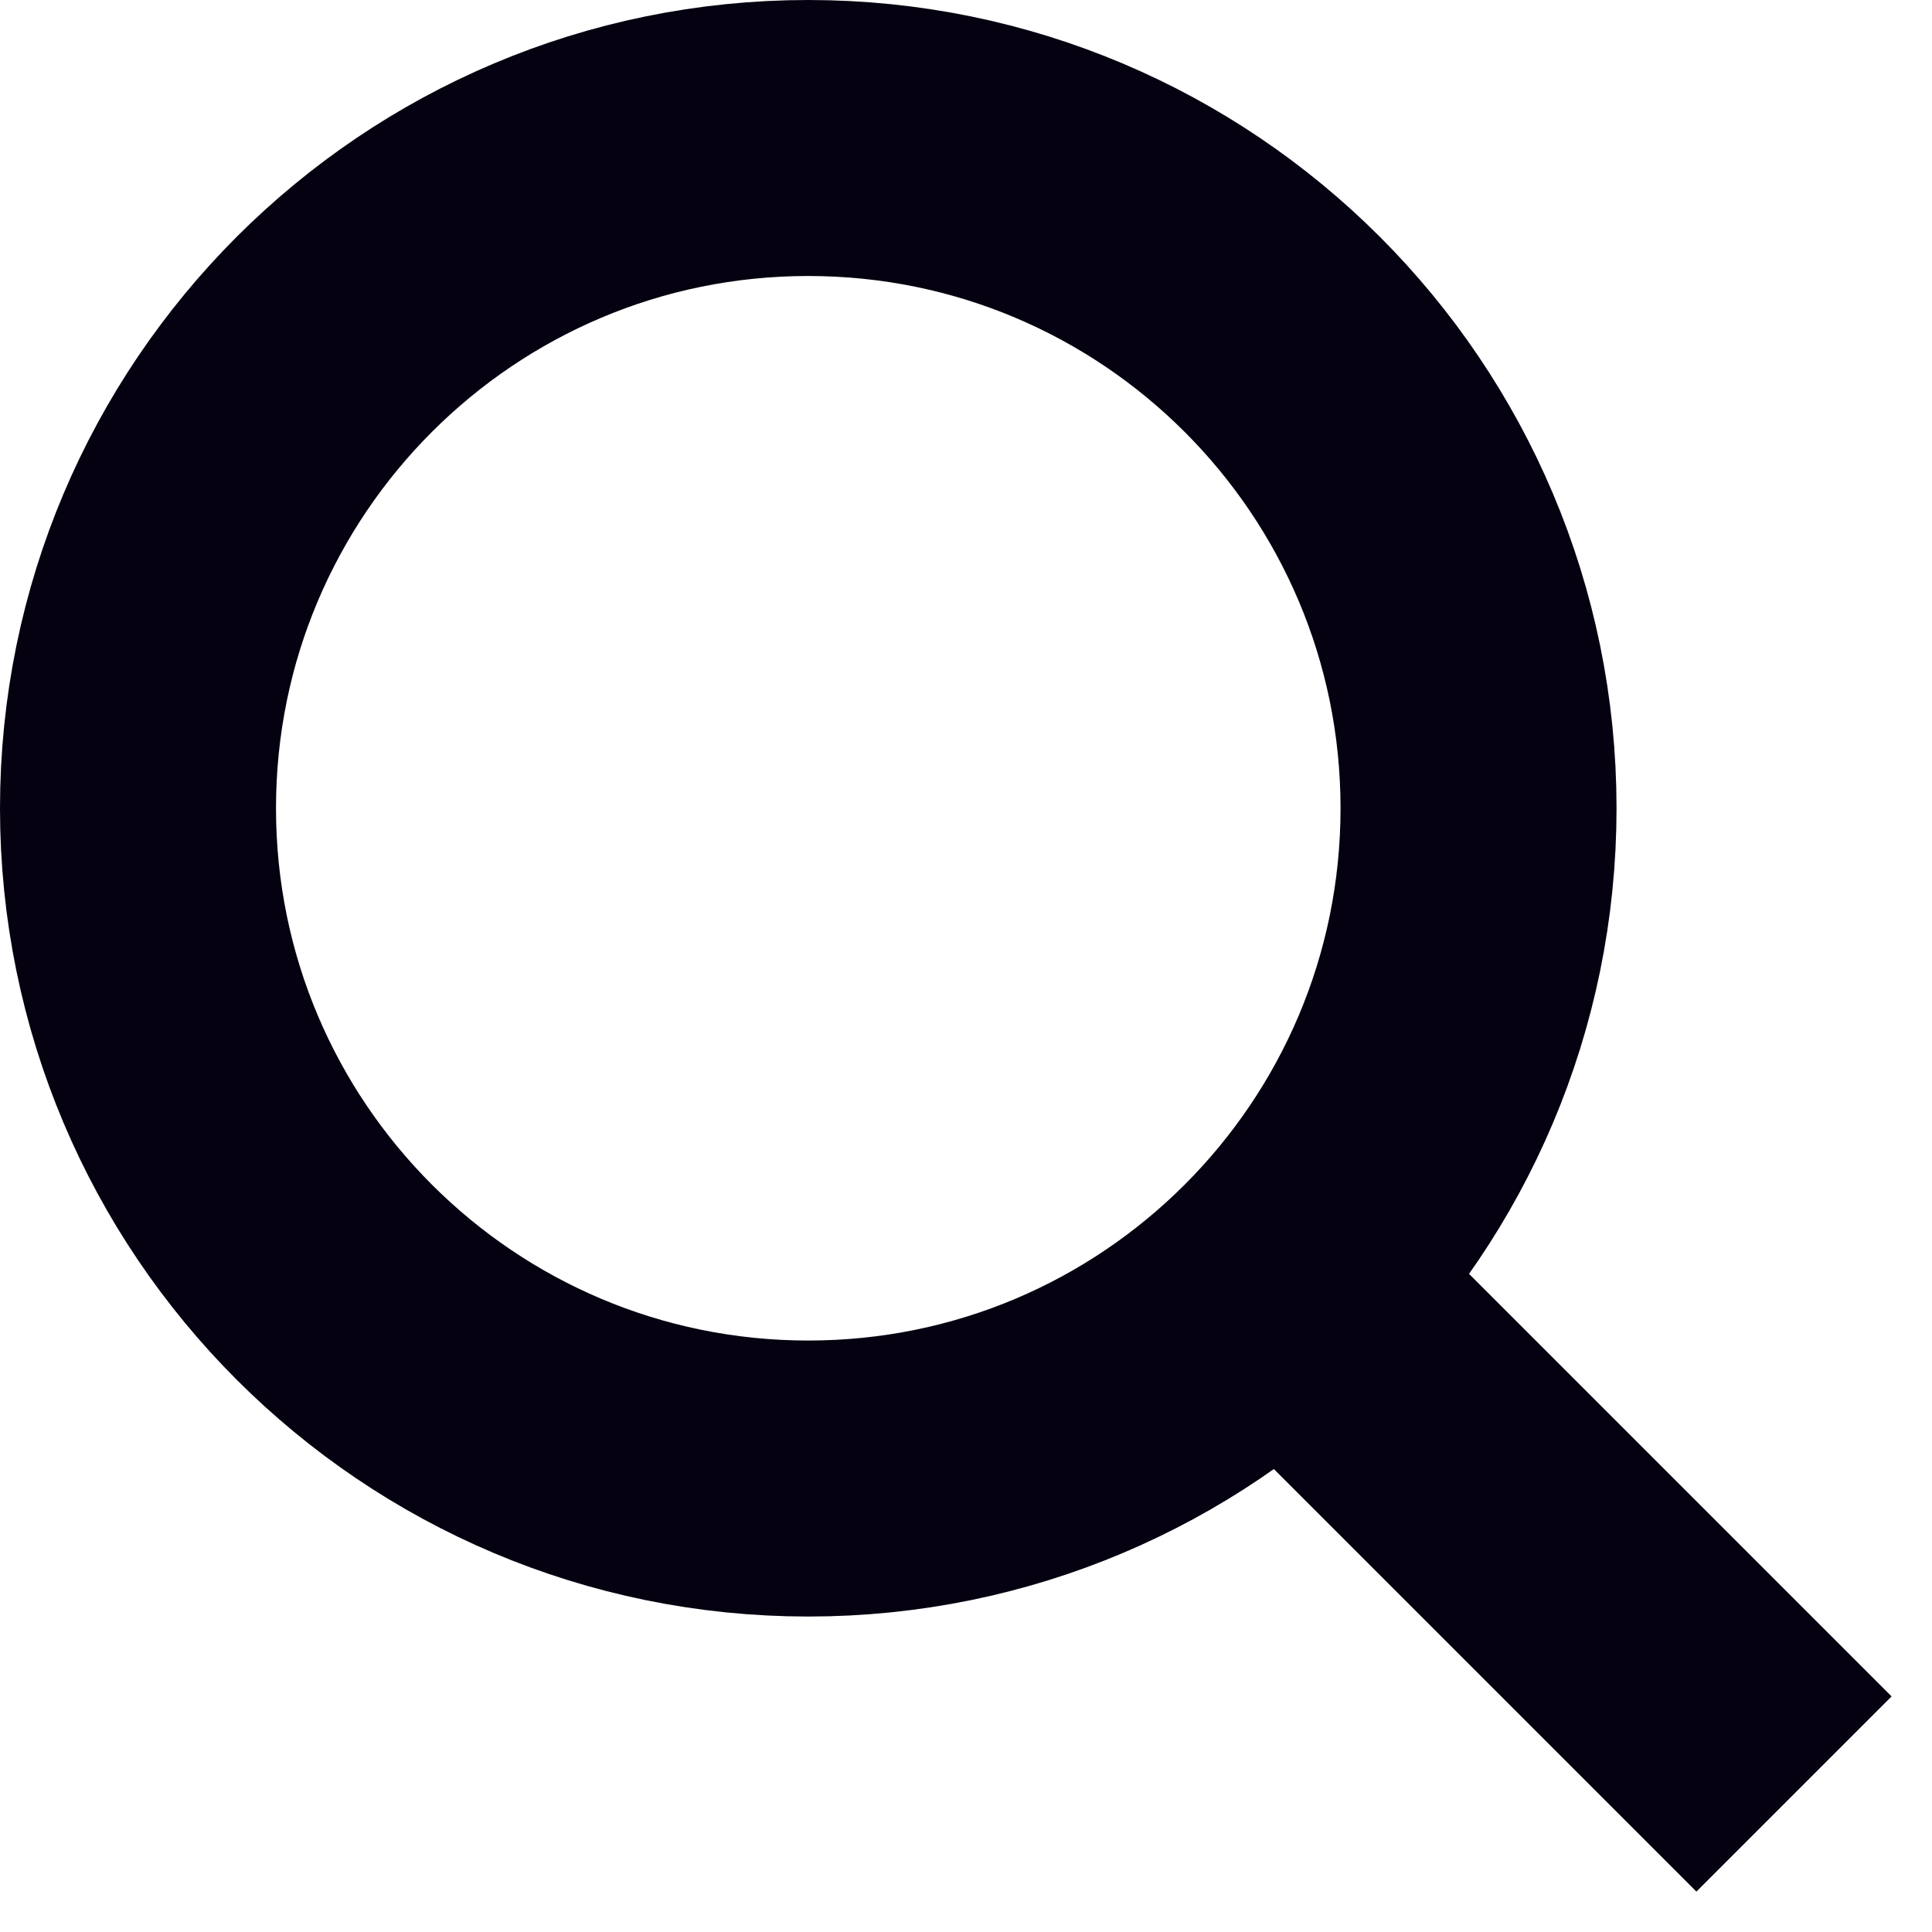 <svg width="14" height="14" viewBox="0 0 14 14" fill="none" xmlns="http://www.w3.org/2000/svg">
<path d="M13 13L9.571 9.571M10.714 5.857C10.714 8.54 8.54 10.714 5.857 10.714C3.175 10.714 1 8.54 1 5.857C1 3.175 3.175 1 5.857 1C8.54 1 10.714 3.175 10.714 5.857Z" stroke="#050110" stroke-width="2" stroke-linejoin="round"/>
</svg>
